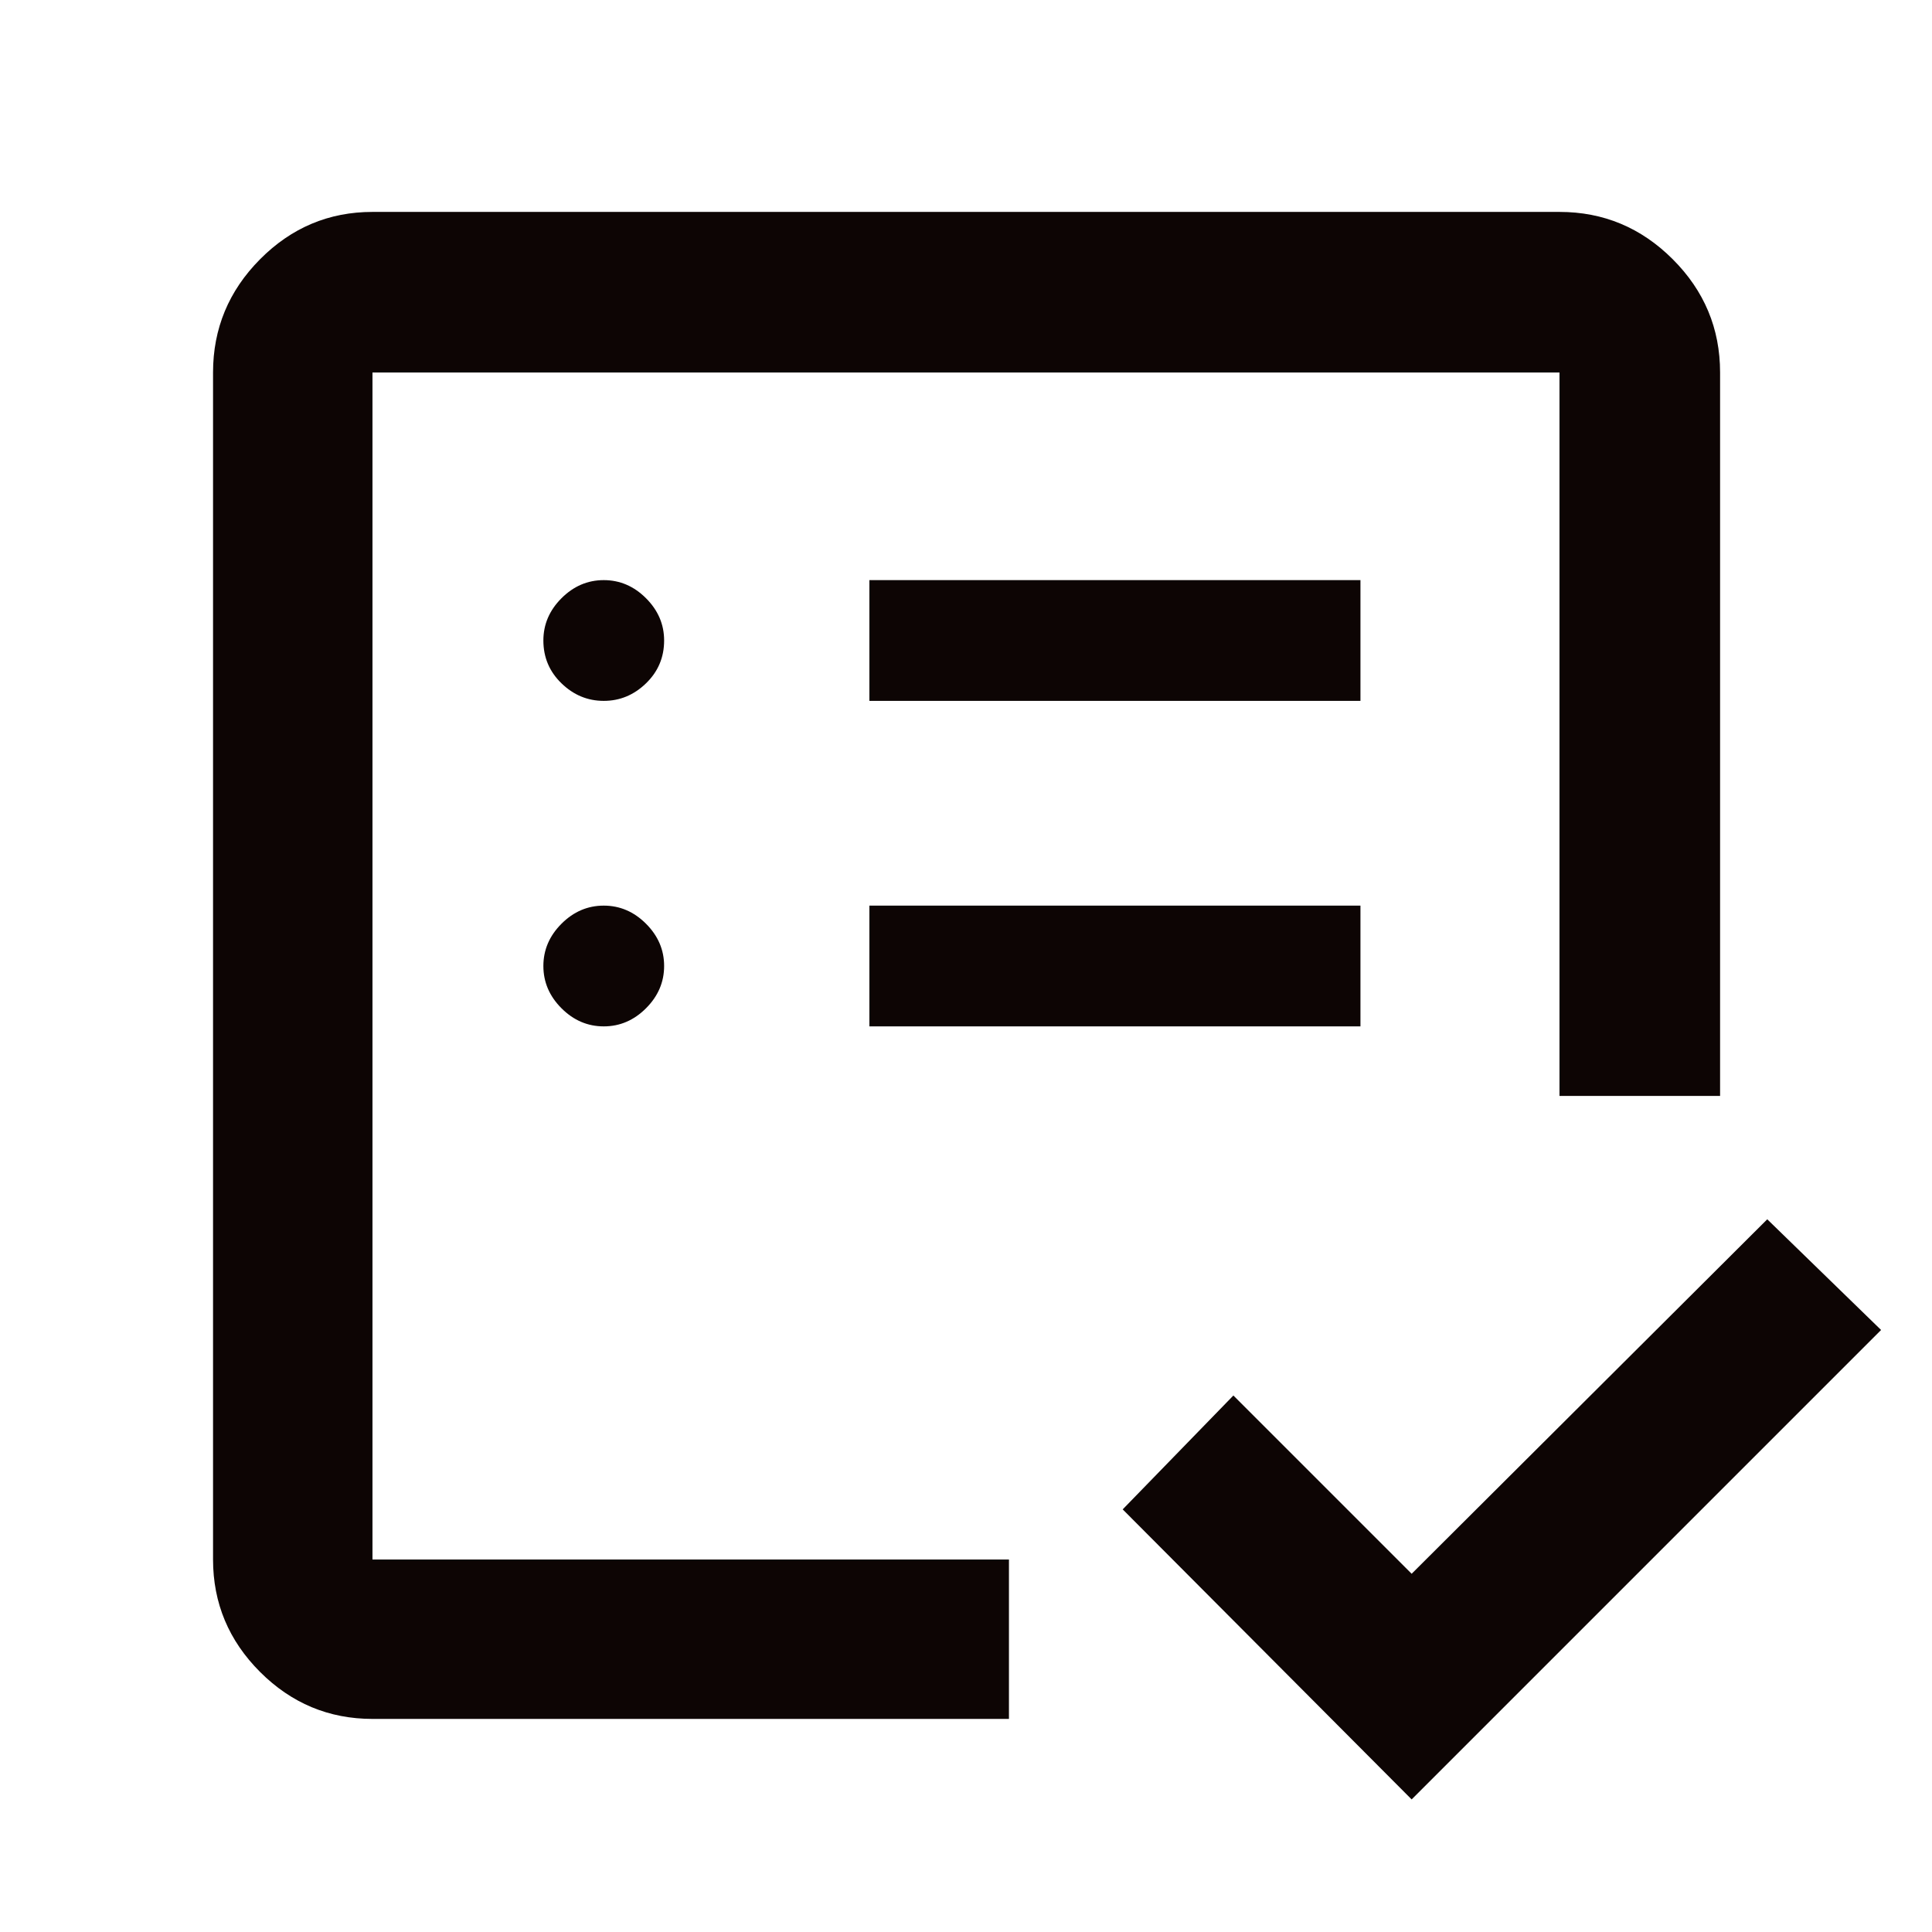<svg width="48" height="48" viewBox="0 0 48 48" fill="none" xmlns="http://www.w3.org/2000/svg">
<path d="M9.254 38.745V9.254V34.85V30.421V38.745ZM9.254 42.706C8.171 42.706 7.24 42.317 6.461 41.539C5.683 40.76 5.293 39.829 5.293 38.745V9.254C5.293 8.163 5.683 7.225 6.461 6.441C7.24 5.657 8.171 5.265 9.254 5.265H38.745C39.837 5.265 40.775 5.657 41.559 6.441C42.343 7.225 42.735 8.163 42.735 9.254V27.228H38.745V9.254H9.254V38.745H25.067V42.706H9.254ZM35.072 44.706L27.893 37.5L30.643 34.671L35.072 39.1L43.907 30.293L46.735 33.043L35.072 44.706ZM15 25.5C15.4 25.5 15.75 25.35 16.05 25.05C16.35 24.75 16.5 24.4 16.5 24C16.5 23.6 16.35 23.25 16.05 22.95C15.75 22.65 15.4 22.5 15 22.5C14.6 22.5 14.25 22.65 13.95 22.95C13.65 23.25 13.5 23.6 13.5 24C13.5 24.4 13.65 24.75 13.95 25.05C14.25 25.35 14.6 25.5 15 25.5ZM15 17.413C15.4 17.413 15.75 17.268 16.05 16.977C16.35 16.687 16.5 16.332 16.5 15.913C16.5 15.513 16.35 15.163 16.05 14.863C15.75 14.563 15.4 14.413 15 14.413C14.6 14.413 14.25 14.563 13.95 14.863C13.65 15.163 13.5 15.513 13.5 15.913C13.5 16.332 13.65 16.687 13.95 16.977C14.25 17.268 14.6 17.413 15 17.413ZM21.6 25.5H33.8V22.5H21.6V25.5ZM21.6 17.413H33.8V14.413H21.6V17.413Z" fill="#0D0504"/>
</svg>
